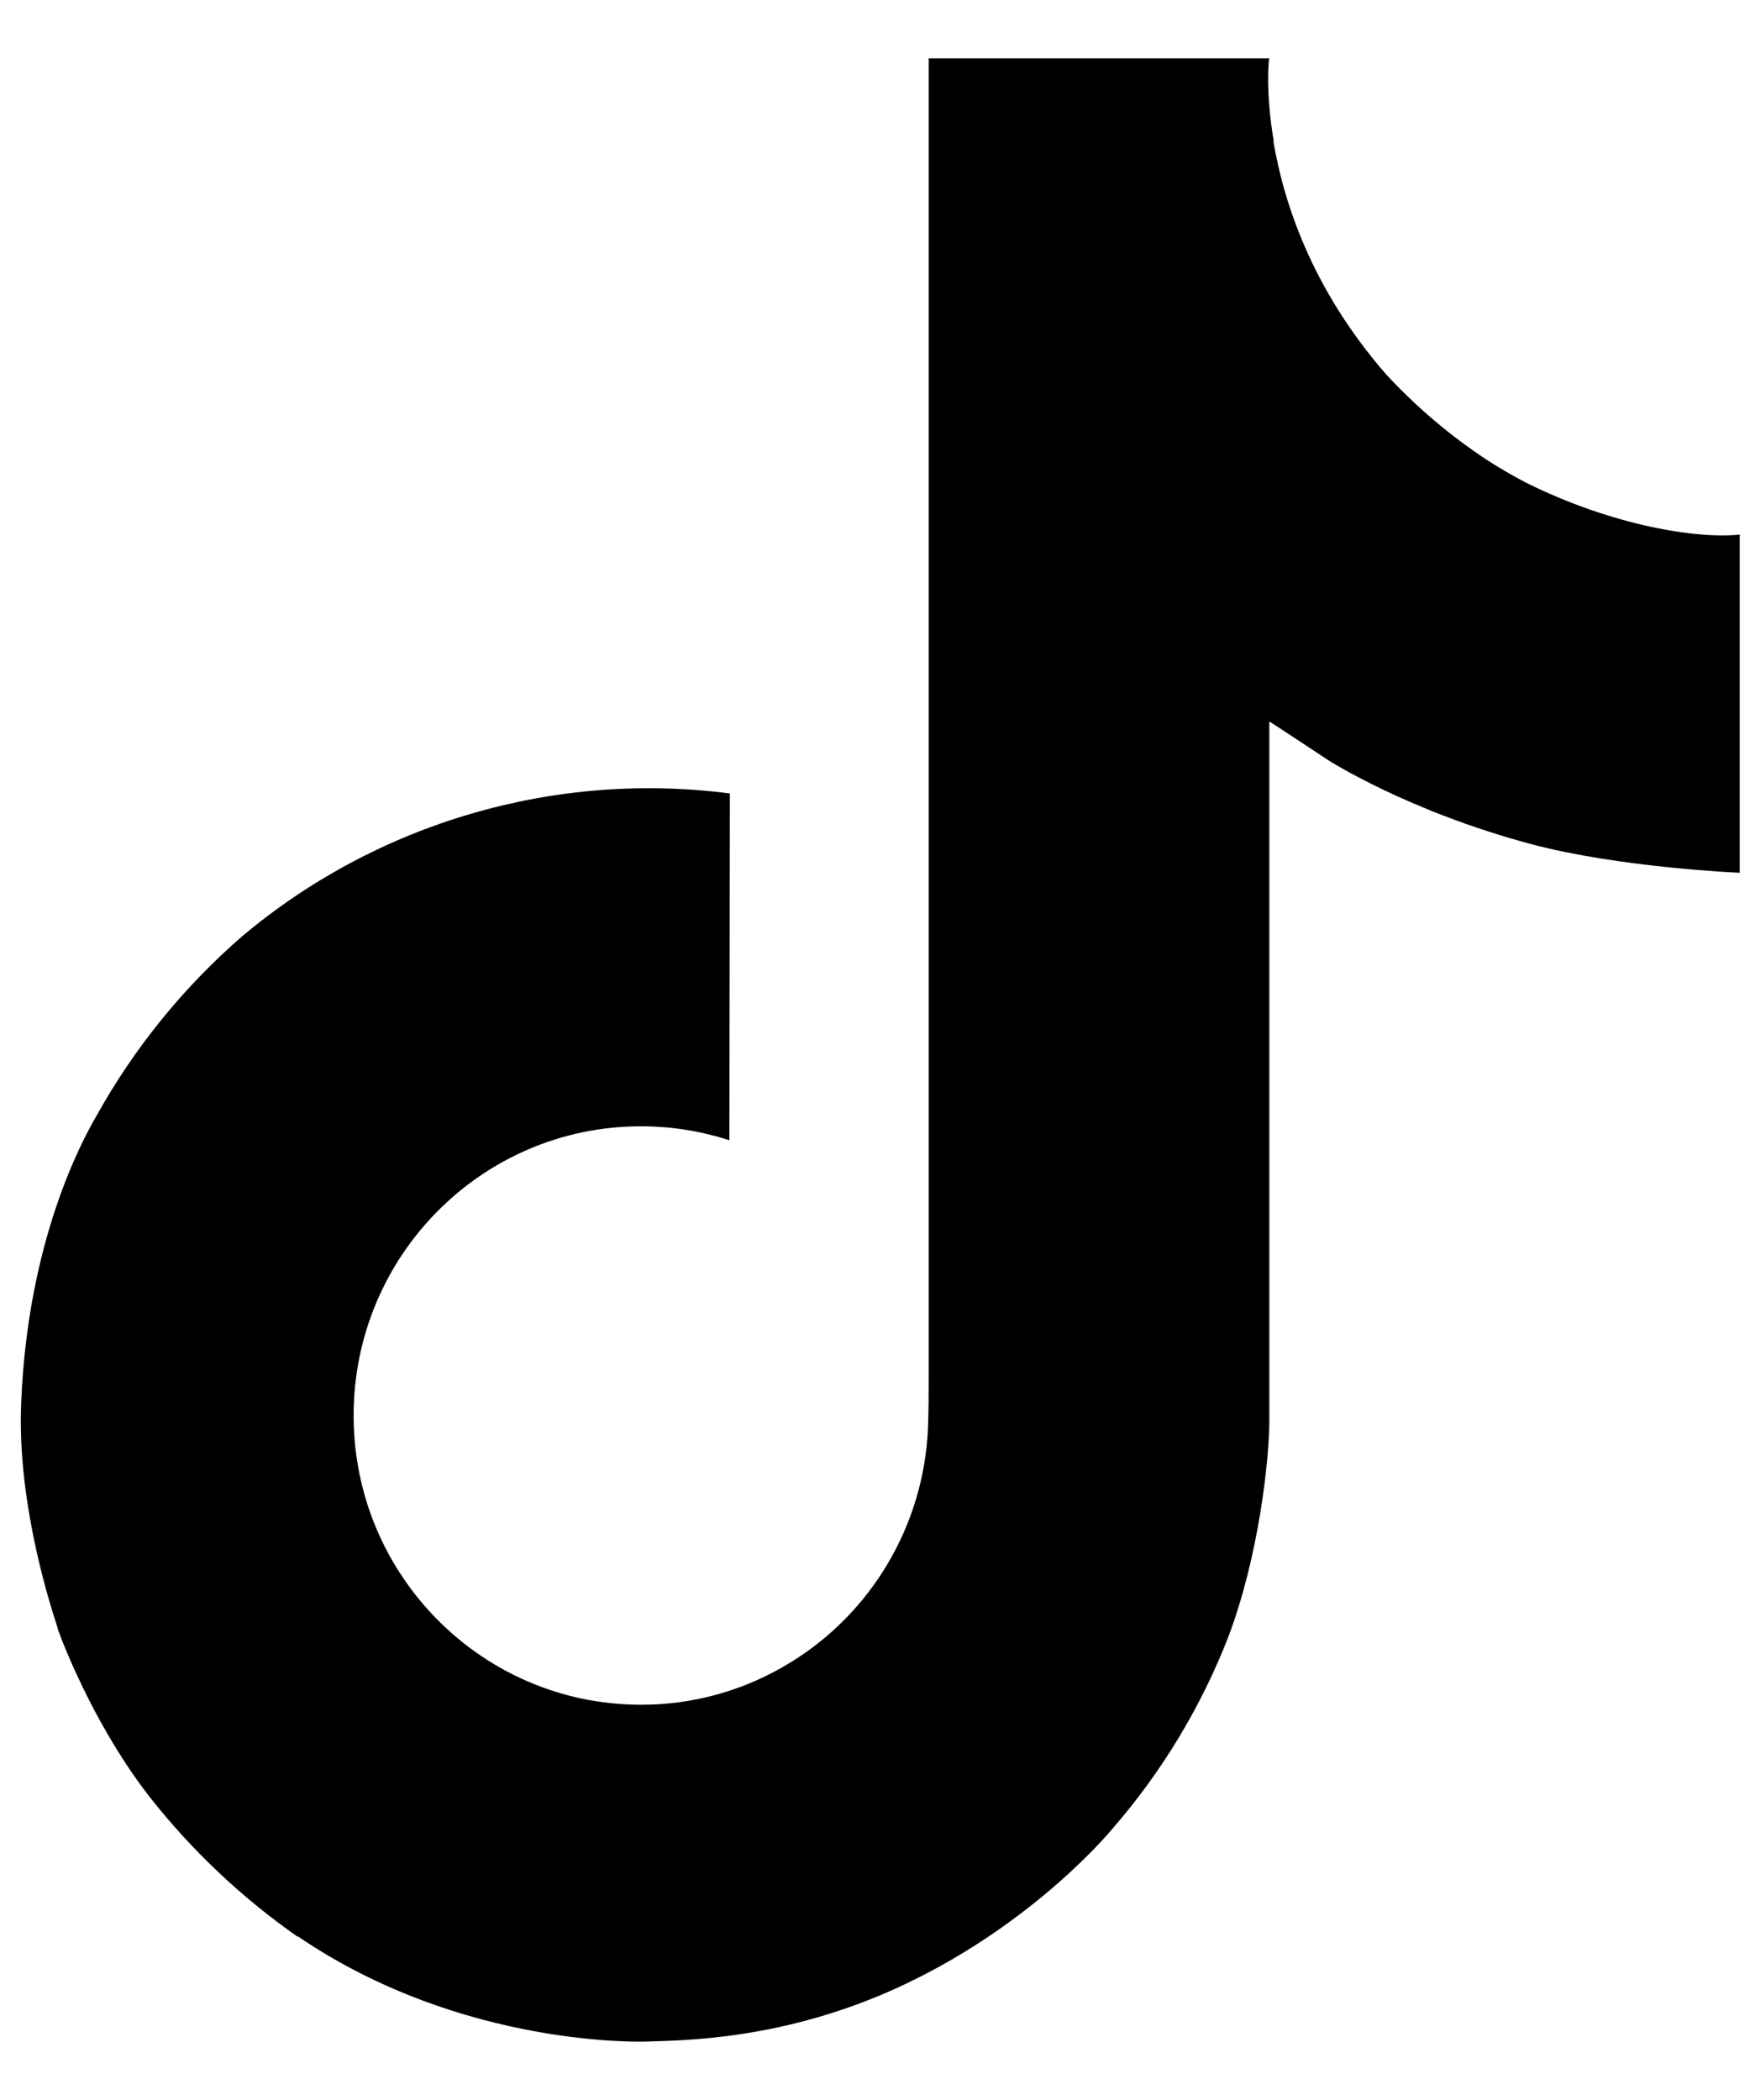 <svg width="15" height="18" viewBox="0 0 15 18" fill="none" xmlns="http://www.w3.org/2000/svg">
    <path
        d="M13.078 4.136C12.963 4.076 12.851 4.011 12.743 3.941C12.428 3.733 12.14 3.488 11.883 3.211C11.242 2.477 11.003 1.733 10.915 1.212H10.918C10.845 0.78 10.875 0.5 10.88 0.5H7.96V11.79C7.96 11.941 7.96 12.091 7.954 12.239C7.954 12.257 7.952 12.274 7.951 12.294C7.951 12.302 7.951 12.311 7.949 12.319C7.949 12.322 7.949 12.324 7.949 12.326C7.918 12.731 7.788 13.122 7.571 13.465C7.354 13.808 7.055 14.093 6.702 14.293C6.334 14.503 5.917 14.613 5.494 14.612C4.134 14.612 3.031 13.503 3.031 12.133C3.031 10.763 4.134 9.654 5.494 9.654C5.751 9.654 6.007 9.694 6.252 9.774L6.256 6.801C5.512 6.705 4.757 6.764 4.038 6.975C3.319 7.185 2.651 7.542 2.077 8.024C1.573 8.461 1.15 8.983 0.826 9.566C0.703 9.778 0.238 10.632 0.182 12.018C0.147 12.804 0.383 13.619 0.495 13.956V13.963C0.566 14.161 0.841 14.838 1.288 15.409C1.649 15.866 2.075 16.268 2.553 16.602V16.595L2.56 16.602C3.973 17.562 5.54 17.499 5.54 17.499C5.811 17.488 6.72 17.499 7.752 17.01C8.897 16.468 9.548 15.66 9.548 15.66C9.965 15.177 10.296 14.627 10.527 14.034C10.791 13.339 10.88 12.506 10.88 12.173V6.184C10.915 6.205 11.387 6.517 11.387 6.517C11.387 6.517 12.066 6.953 13.127 7.236C13.887 7.438 14.912 7.481 14.912 7.481V4.582C14.553 4.621 13.824 4.508 13.078 4.136Z"
        fill="black" />
</svg>

